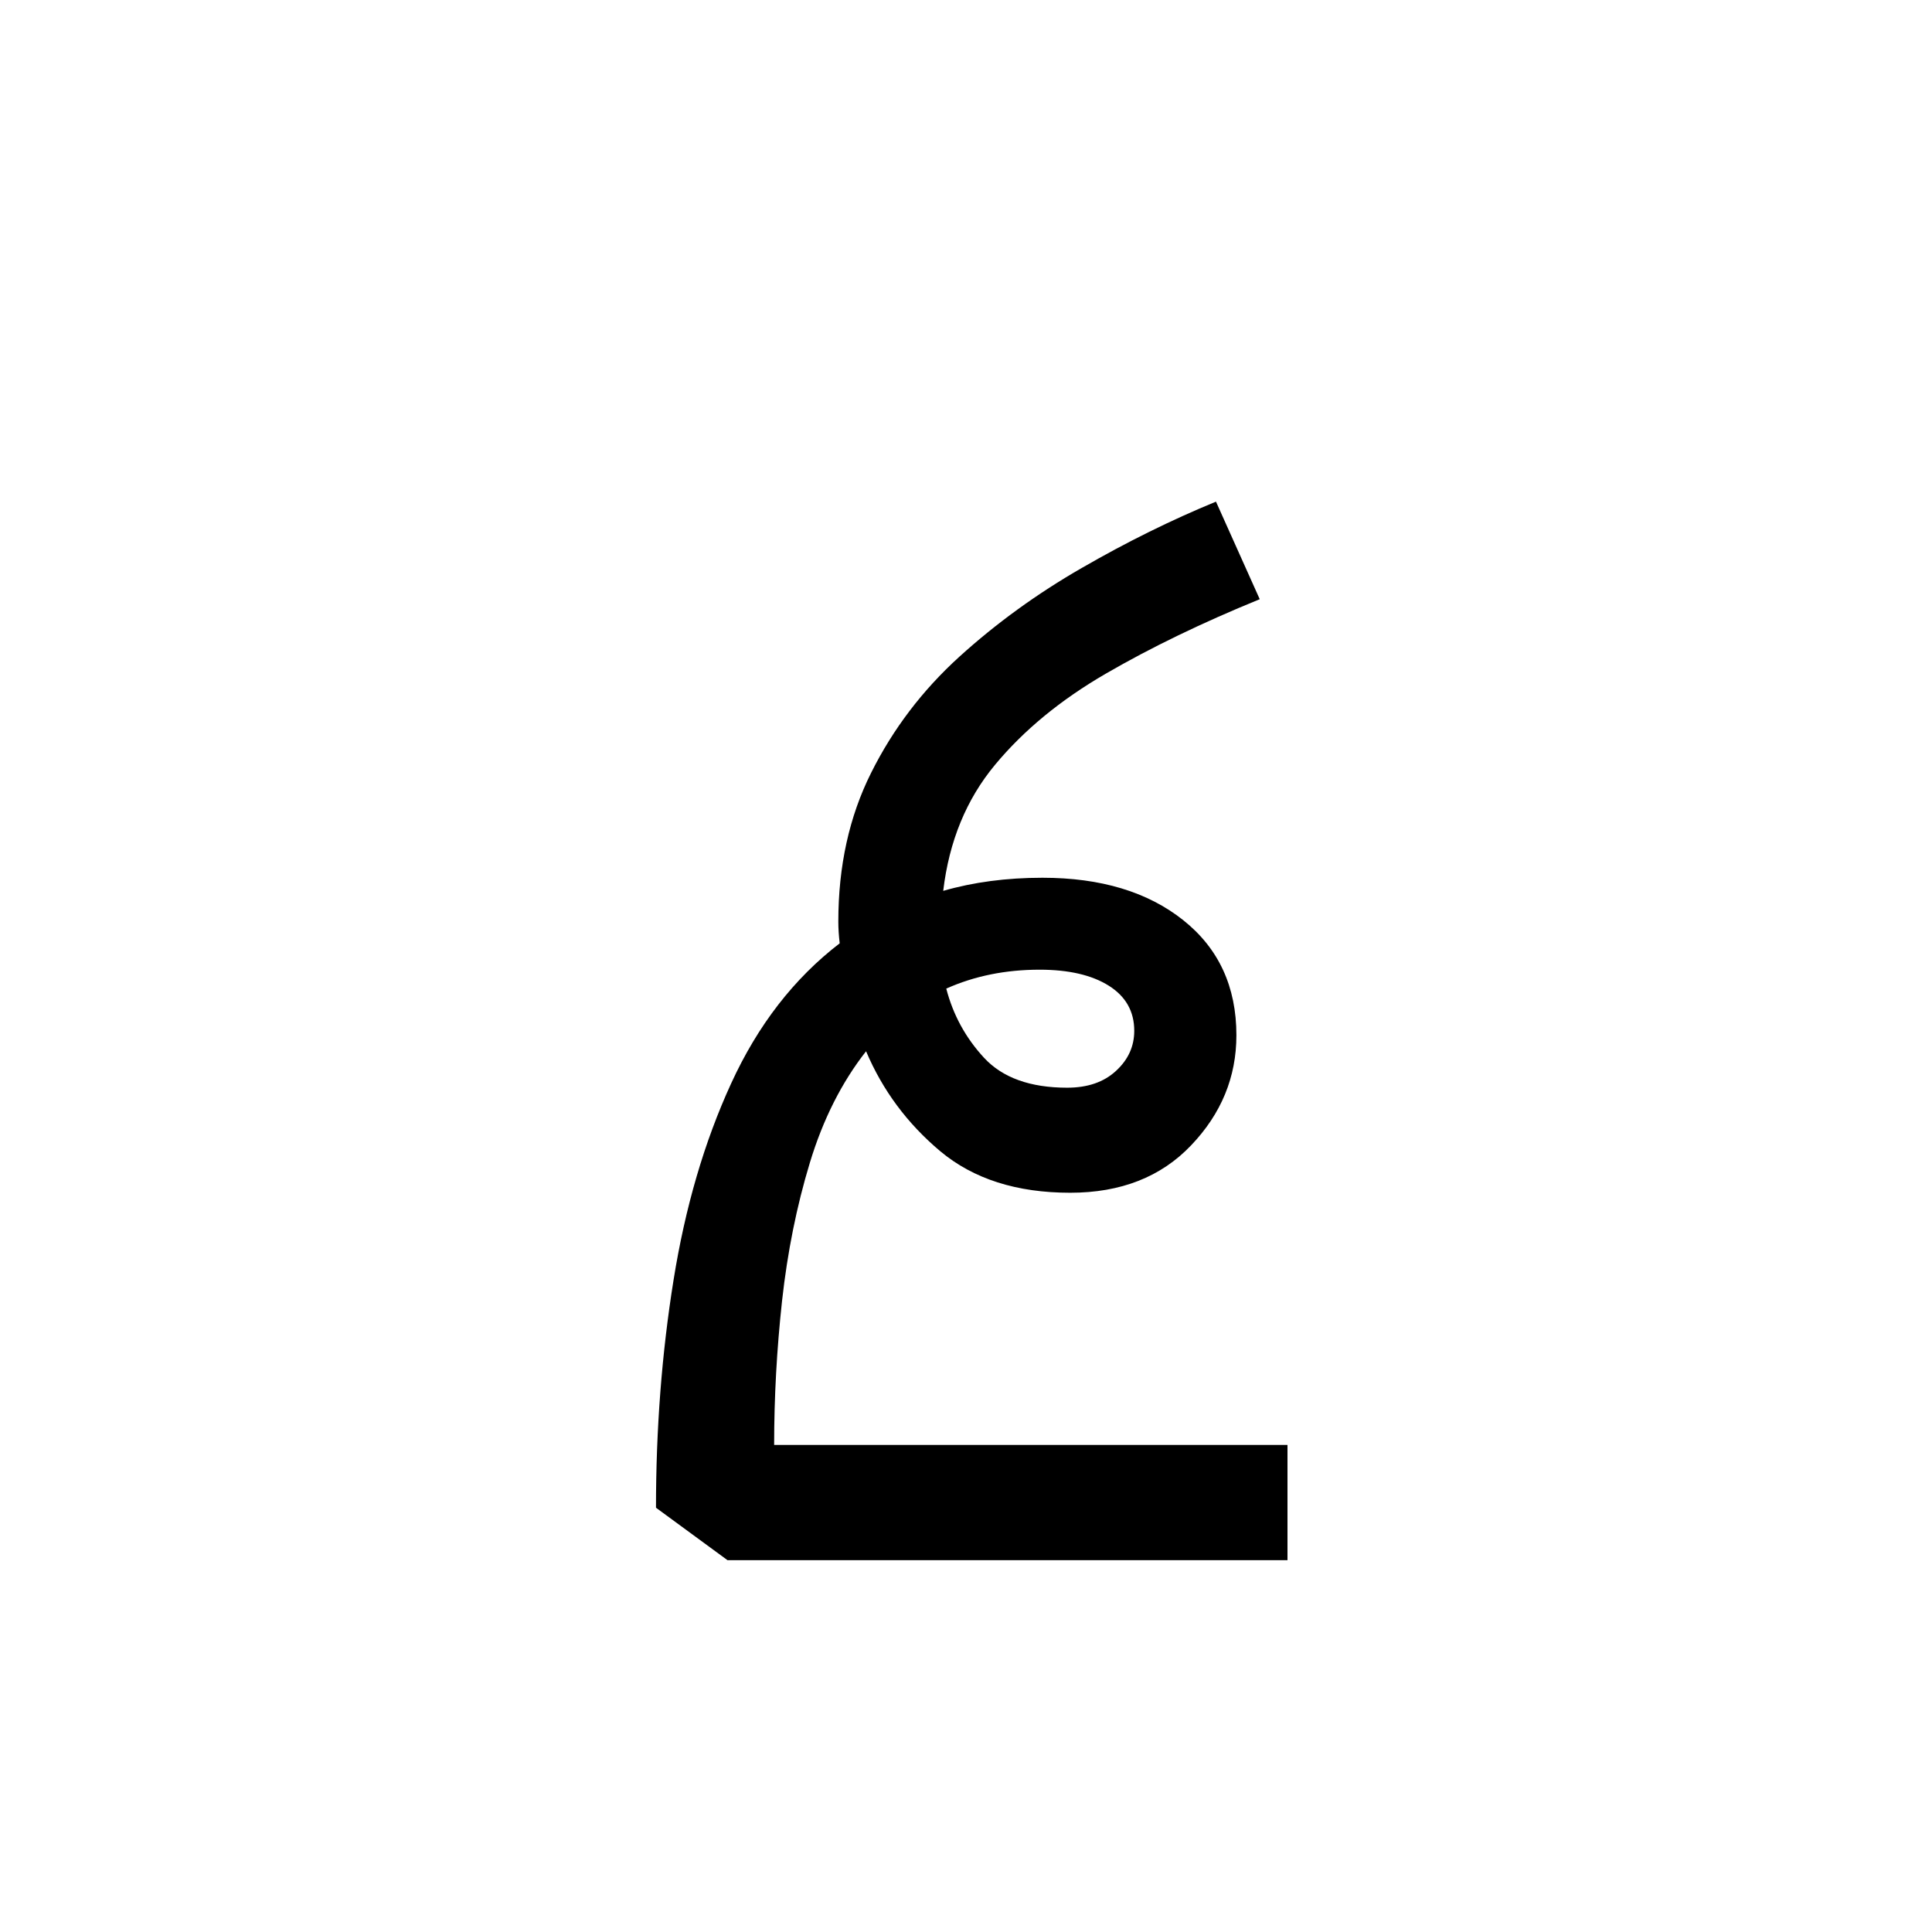 <?xml version="1.0" encoding="UTF-8"?>
<svg xmlns="http://www.w3.org/2000/svg" xmlns:xlink="http://www.w3.org/1999/xlink" width="198pt" height="198pt" viewBox="0 0 198 198" version="1.1">
<defs>
<g>
<symbol overflow="visible" id="glyph0-0">
<path style="stroke:none;" d=""/>
</symbol>
<symbol overflow="visible" id="glyph0-1">
<path style="stroke:none;" d="M 71.438 -11.812 L 71.438 0 L 14.047 0 L 6.719 -5.375 C 6.719 -13.445 7.316 -21.219 8.516 -28.688 C 9.711 -36.164 11.68 -42.891 14.422 -48.859 C 17.16 -54.836 20.867 -59.625 25.547 -63.219 C 25.453 -64.008 25.406 -64.754 25.406 -65.453 C 25.406 -71.129 26.523 -76.207 28.766 -80.688 C 31.004 -85.176 34.016 -89.141 37.797 -92.578 C 41.586 -96.016 45.773 -99.051 50.359 -101.688 C 54.941 -104.332 59.523 -106.598 64.109 -108.484 L 68.594 -98.484 C 62.719 -96.086 57.461 -93.547 52.828 -90.859 C 48.191 -88.172 44.406 -85.055 41.469 -81.516 C 38.531 -77.984 36.758 -73.676 36.156 -68.594 C 39.25 -69.488 42.641 -69.938 46.328 -69.938 C 52.305 -69.938 57.113 -68.488 60.75 -65.594 C 64.383 -62.707 66.203 -58.773 66.203 -53.797 C 66.203 -49.516 64.656 -45.754 61.562 -42.516 C 58.477 -39.273 54.348 -37.656 49.172 -37.656 C 43.691 -37.656 39.254 -39.07 35.859 -41.906 C 32.473 -44.75 29.938 -48.164 28.25 -52.156 C 25.75 -48.969 23.828 -45.156 22.484 -40.719 C 21.141 -36.289 20.191 -31.582 19.641 -26.594 C 19.098 -21.613 18.828 -16.688 18.828 -11.812 Z M 46.031 -60.516 C 42.539 -60.516 39.352 -59.867 36.469 -58.578 C 37.164 -55.891 38.457 -53.523 40.344 -51.484 C 42.238 -49.441 45.078 -48.422 48.859 -48.422 C 50.953 -48.422 52.617 -48.992 53.859 -50.141 C 55.109 -51.285 55.734 -52.656 55.734 -54.25 C 55.734 -56.238 54.863 -57.781 53.125 -58.875 C 51.383 -59.969 49.02 -60.516 46.031 -60.516 Z M 46.031 -60.516 "/>
</symbol>
</g>
</defs>
<g id="surface126">
<rect x="0" y="0" width="198" height="198" style="fill:rgb(100%,100%,100%);fill-opacity:0;stroke:none;"/>
<g style="fill:rgb(0%,0%,0%);fill-opacity:1;">
  <use xlink:href="#glyph0-1" x="60.509" y="159.894"/>
</g>
</g>
</svg>
